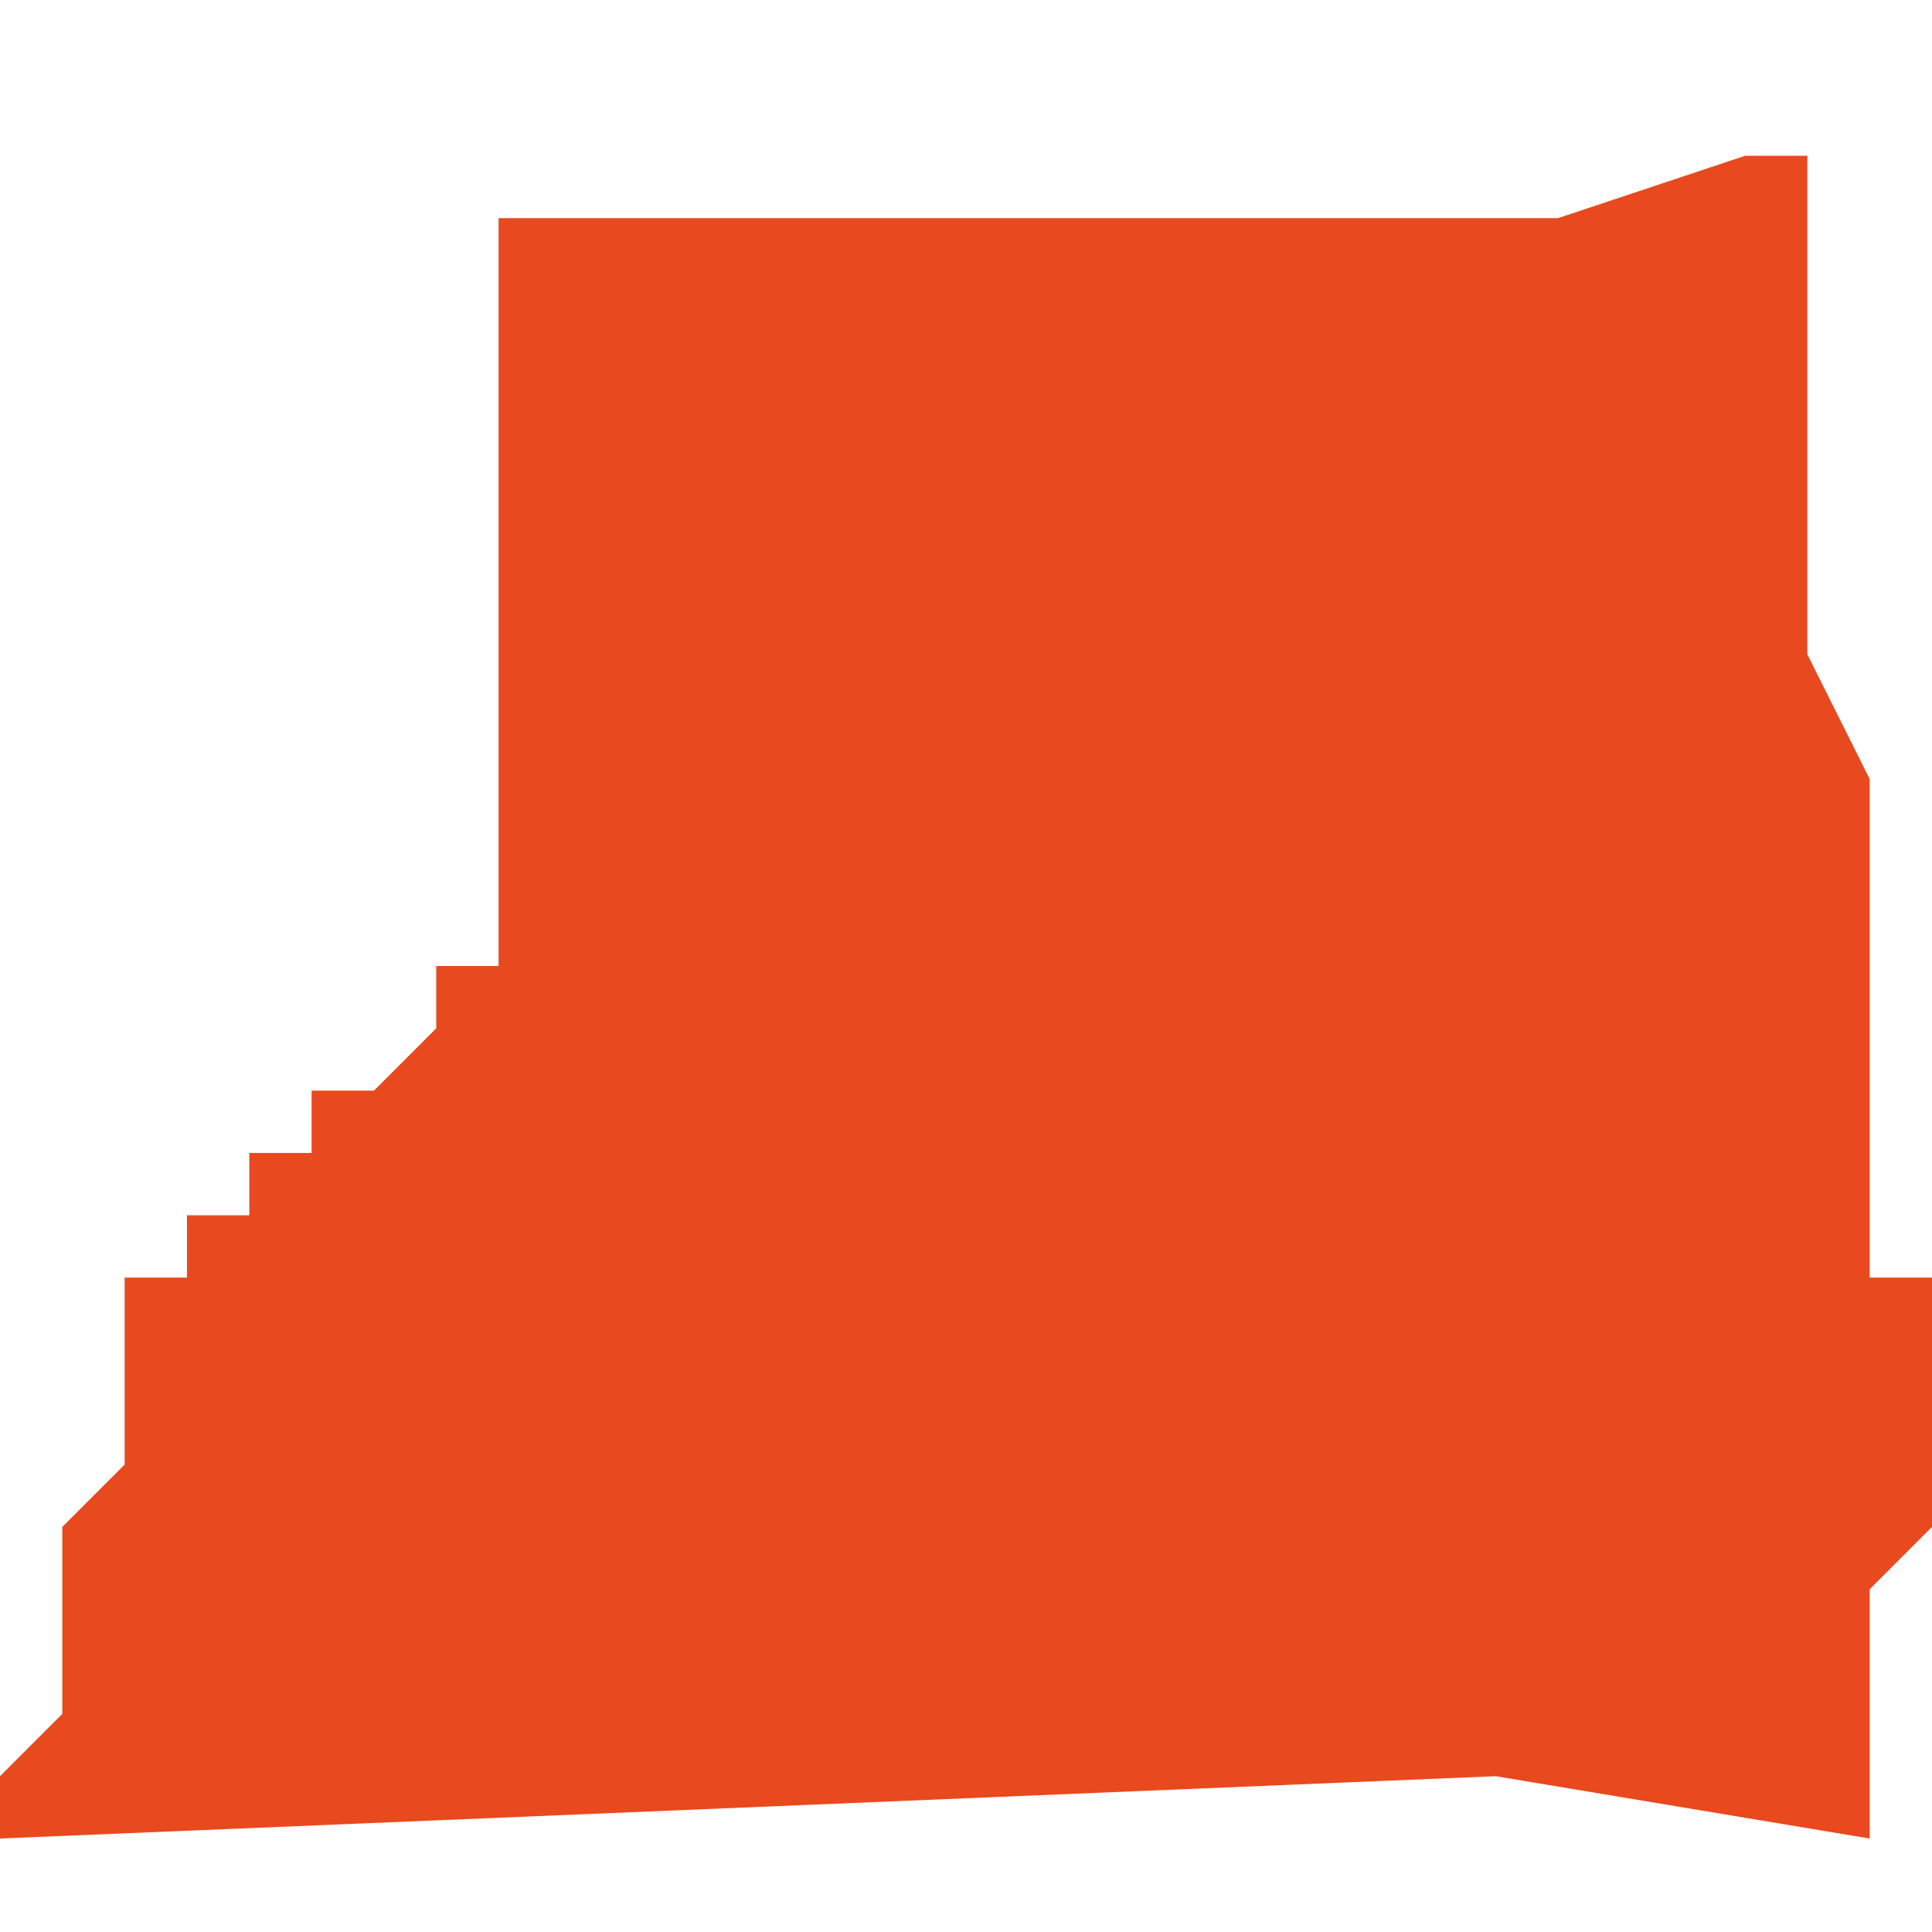 <svg xmlns="http://www.w3.org/2000/svg" xmlns:xlink="http://www.w3.org/1999/xlink" height="300" width="300" viewBox="6.298 -52.302 0.031 0.026"><path d="M 6.328 -52.29 L 6.328 -52.29 6.328 -52.292 6.327 -52.294 6.327 -52.295 6.327 -52.295 6.327 -52.296 6.327 -52.296 6.327 -52.296 6.327 -52.299 6.327 -52.3 6.327 -52.301 6.327 -52.301 6.327 -52.302 6.326 -52.302 6.326 -52.302 6.323 -52.301 6.322 -52.301 6.321 -52.301 6.32 -52.301 6.318 -52.301 6.317 -52.301 6.314 -52.301 6.312 -52.301 6.31 -52.301 6.306 -52.301 6.306 -52.3 6.306 -52.3 6.306 -52.299 6.306 -52.296 6.306 -52.294 6.306 -52.292 6.306 -52.292 6.306 -52.292 6.306 -52.292 6.306 -52.292 6.306 -52.292 6.306 -52.291 6.306 -52.291 6.306 -52.291 6.306 -52.291 6.306 -52.291 6.306 -52.289 6.306 -52.289 6.306 -52.289 6.305 -52.289 6.305 -52.289 6.305 -52.288 6.305 -52.288 6.305 -52.288 6.305 -52.288 6.305 -52.288 6.305 -52.288 6.305 -52.288 6.305 -52.288 6.305 -52.288 6.305 -52.288 6.304 -52.287 6.304 -52.287 6.304 -52.287 6.304 -52.287 6.304 -52.287 6.304 -52.287 6.303 -52.287 6.303 -52.287 6.303 -52.287 6.303 -52.287 6.303 -52.287 6.303 -52.286 6.303 -52.286 6.303 -52.286 6.302 -52.286 6.302 -52.286 6.302 -52.286 6.302 -52.286 6.302 -52.285 6.302 -52.285 6.301 -52.285 6.301 -52.285 6.301 -52.284 6.3 -52.284 6.3 -52.283 6.3 -52.283 6.3 -52.281 6.3 -52.281 6.299 -52.28 6.299 -52.28 6.299 -52.277 6.298 -52.276 6.298 -52.276 6.298 -52.276 6.298 -52.276 6.298 -52.275 6.298 -52.275 6.322 -52.276 6.328 -52.275 6.328 -52.276 6.328 -52.276 6.328 -52.278 6.328 -52.278 6.328 -52.279 6.328 -52.279 6.328 -52.279 6.328 -52.279 6.329 -52.28 6.329 -52.281 6.329 -52.281 6.329 -52.281 6.329 -52.283 6.329 -52.284 6.328 -52.284 6.328 -52.287 6.328 -52.289 Z" fill="#e8491e" /></svg>